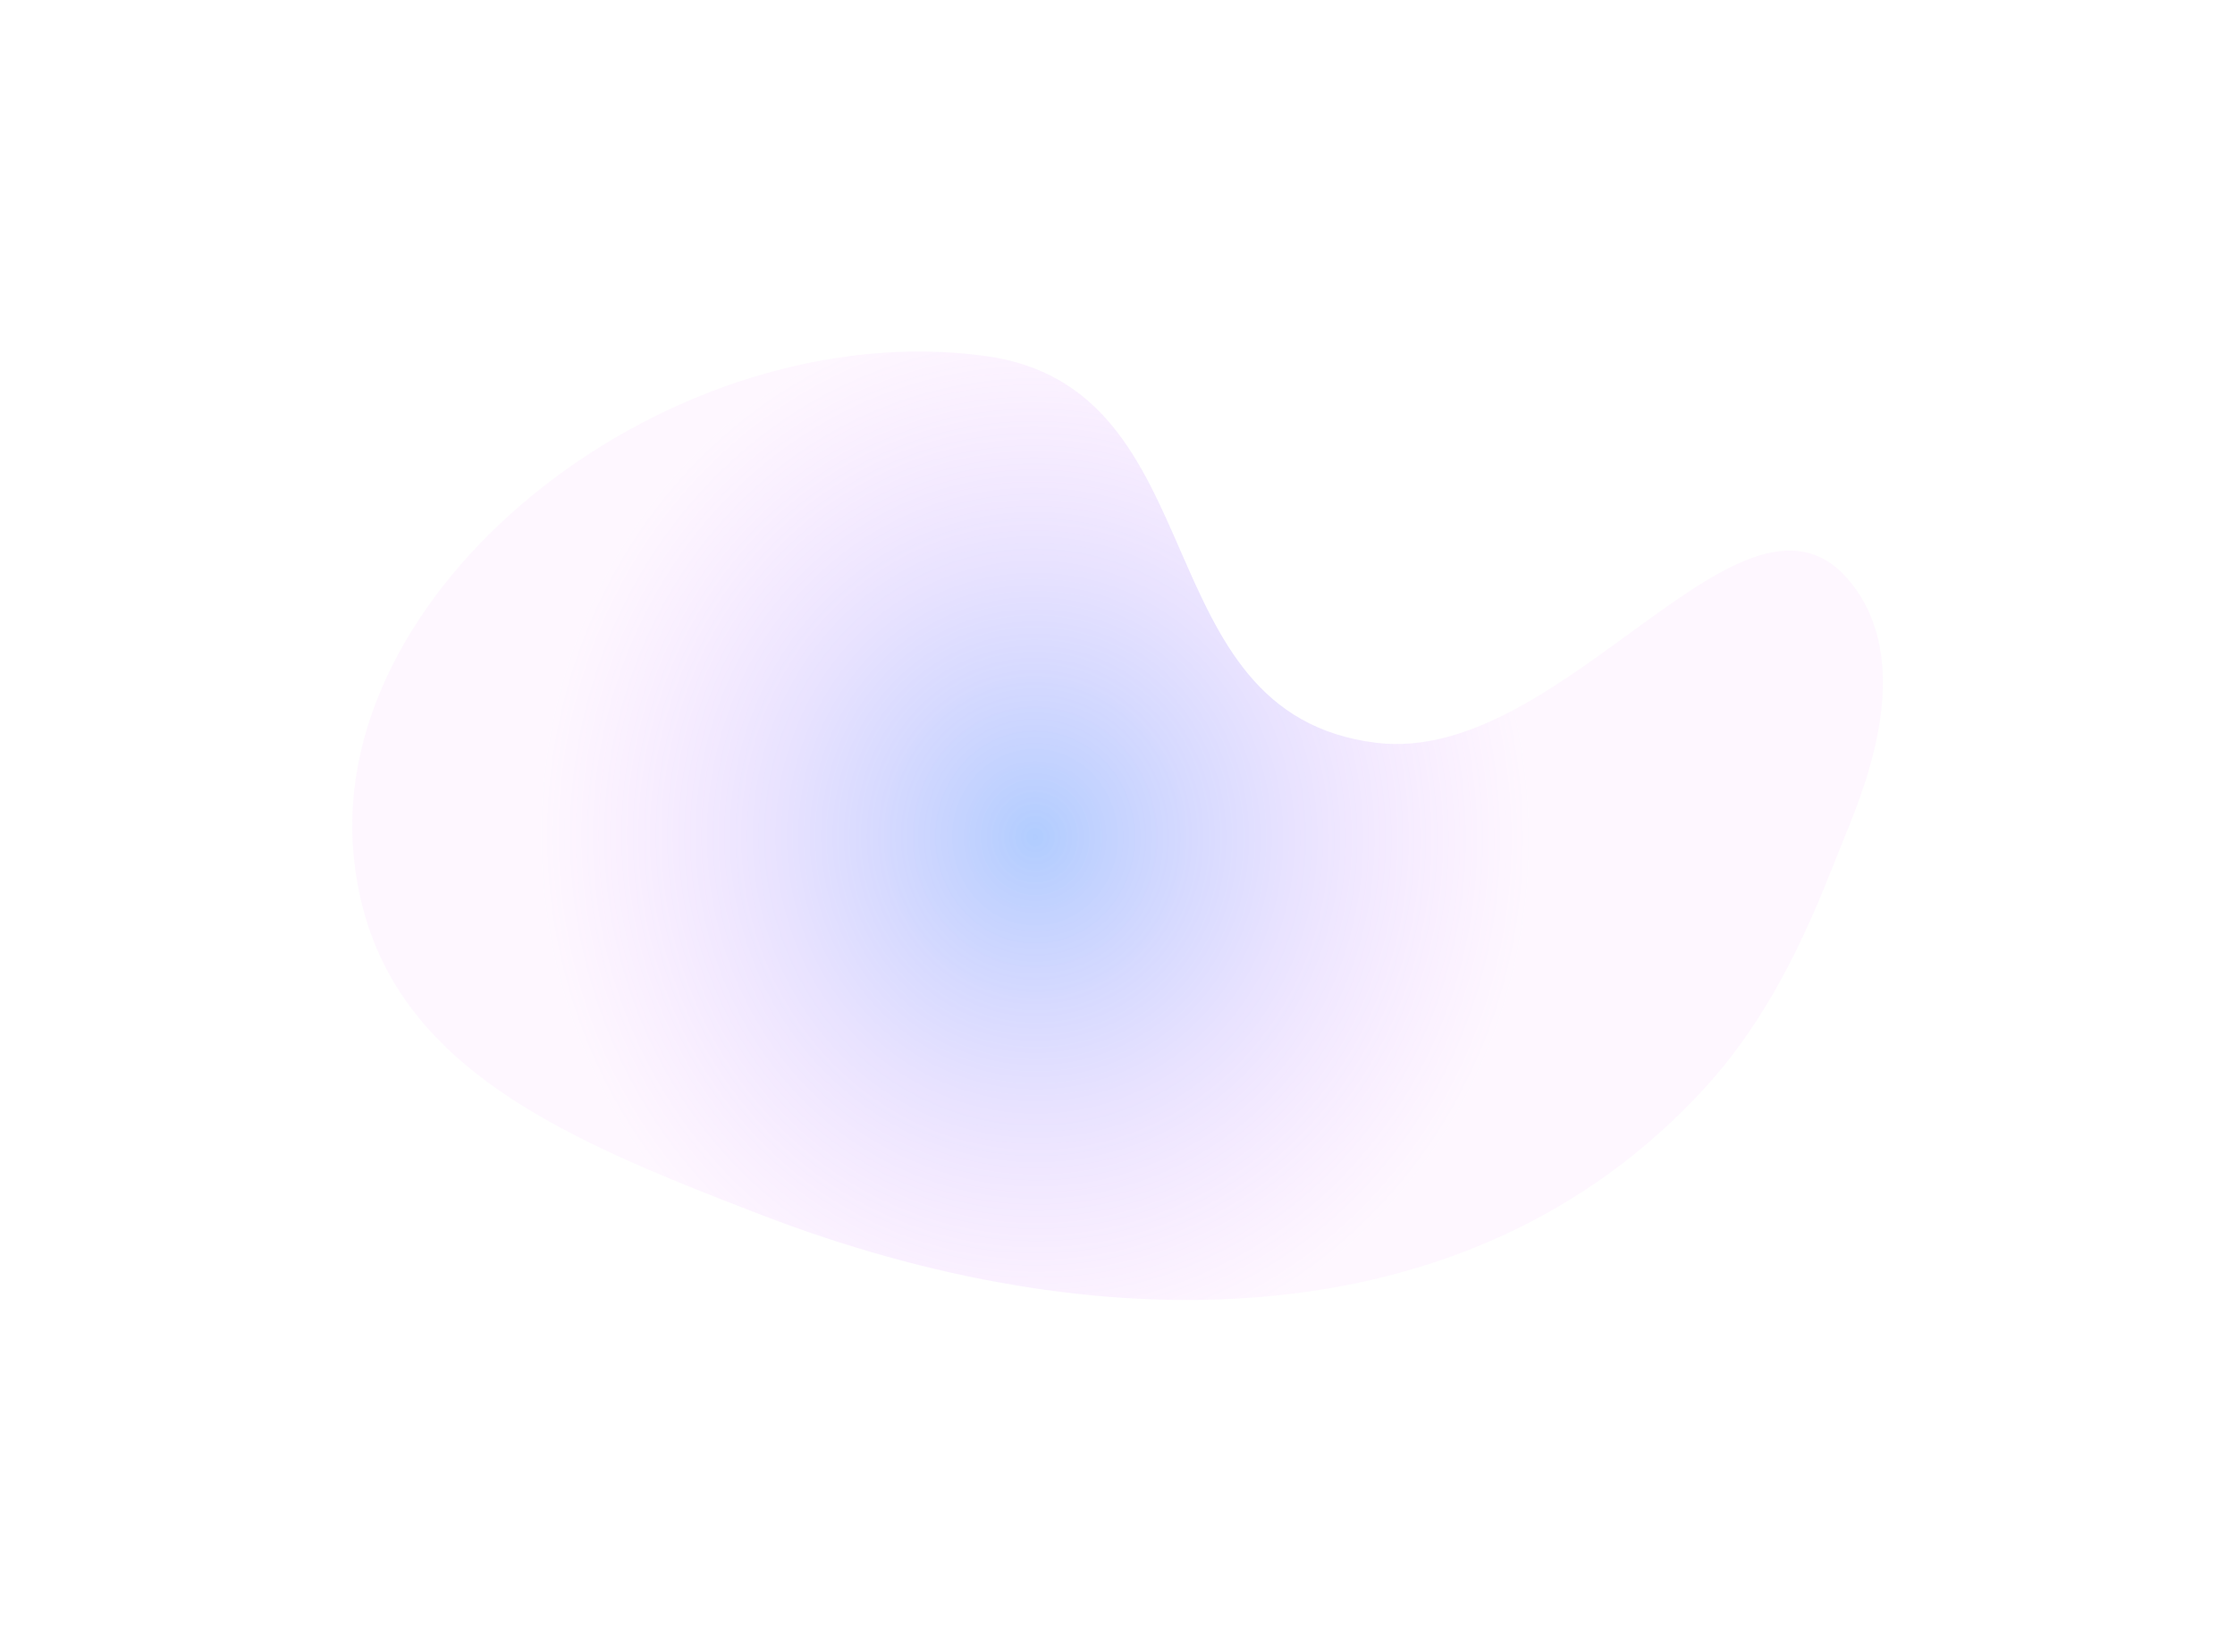 <?xml version="1.0" encoding="UTF-8"?> <svg xmlns="http://www.w3.org/2000/svg" width="1146" height="847" viewBox="0 0 1146 847" fill="none"> <g filter="url(#filter0_f_1081:889)"> <path d="M874.476 557.521C915.155 512.967 934.295 457.368 946.558 427.431C958.821 397.495 980.637 338.958 949.422 299.245C895.609 230.781 802.565 392.84 705.632 380.891C584.773 365.991 625.57 198.835 505.087 182.519C345.664 160.93 167.967 297.732 181.308 438.442C191.222 542.999 283.261 581.842 391.003 623.229C558.332 687.504 751.971 691.691 874.476 557.521Z" fill="url(#paint0_diamond_1081:889)" fill-opacity="0.4"></path> </g> <defs> <filter id="filter0_f_1081:889" x="0.6" y="0.261" width="1144.87" height="846.357" filterUnits="userSpaceOnUse" color-interpolation-filters="sRGB"> <feFlood flood-opacity="0" result="BackgroundImageFix"></feFlood> <feBlend mode="normal" in="SourceGraphic" in2="BackgroundImageFix" result="shape"></feBlend> <feGaussianBlur stdDeviation="90" result="effect1_foregroundBlur_1081:889"></feGaussianBlur> </filter> <radialGradient id="paint0_diamond_1081:889" cx="0" cy="0" r="1" gradientUnits="userSpaceOnUse" gradientTransform="translate(530.636 429.204) rotate(-3.087) scale(263.747 281.662)"> <stop stop-color="#3B81FF"></stop> <stop offset="0.964" stop-color="#ED7CFF" stop-opacity="0.15"></stop> </radialGradient> </defs> </svg> 